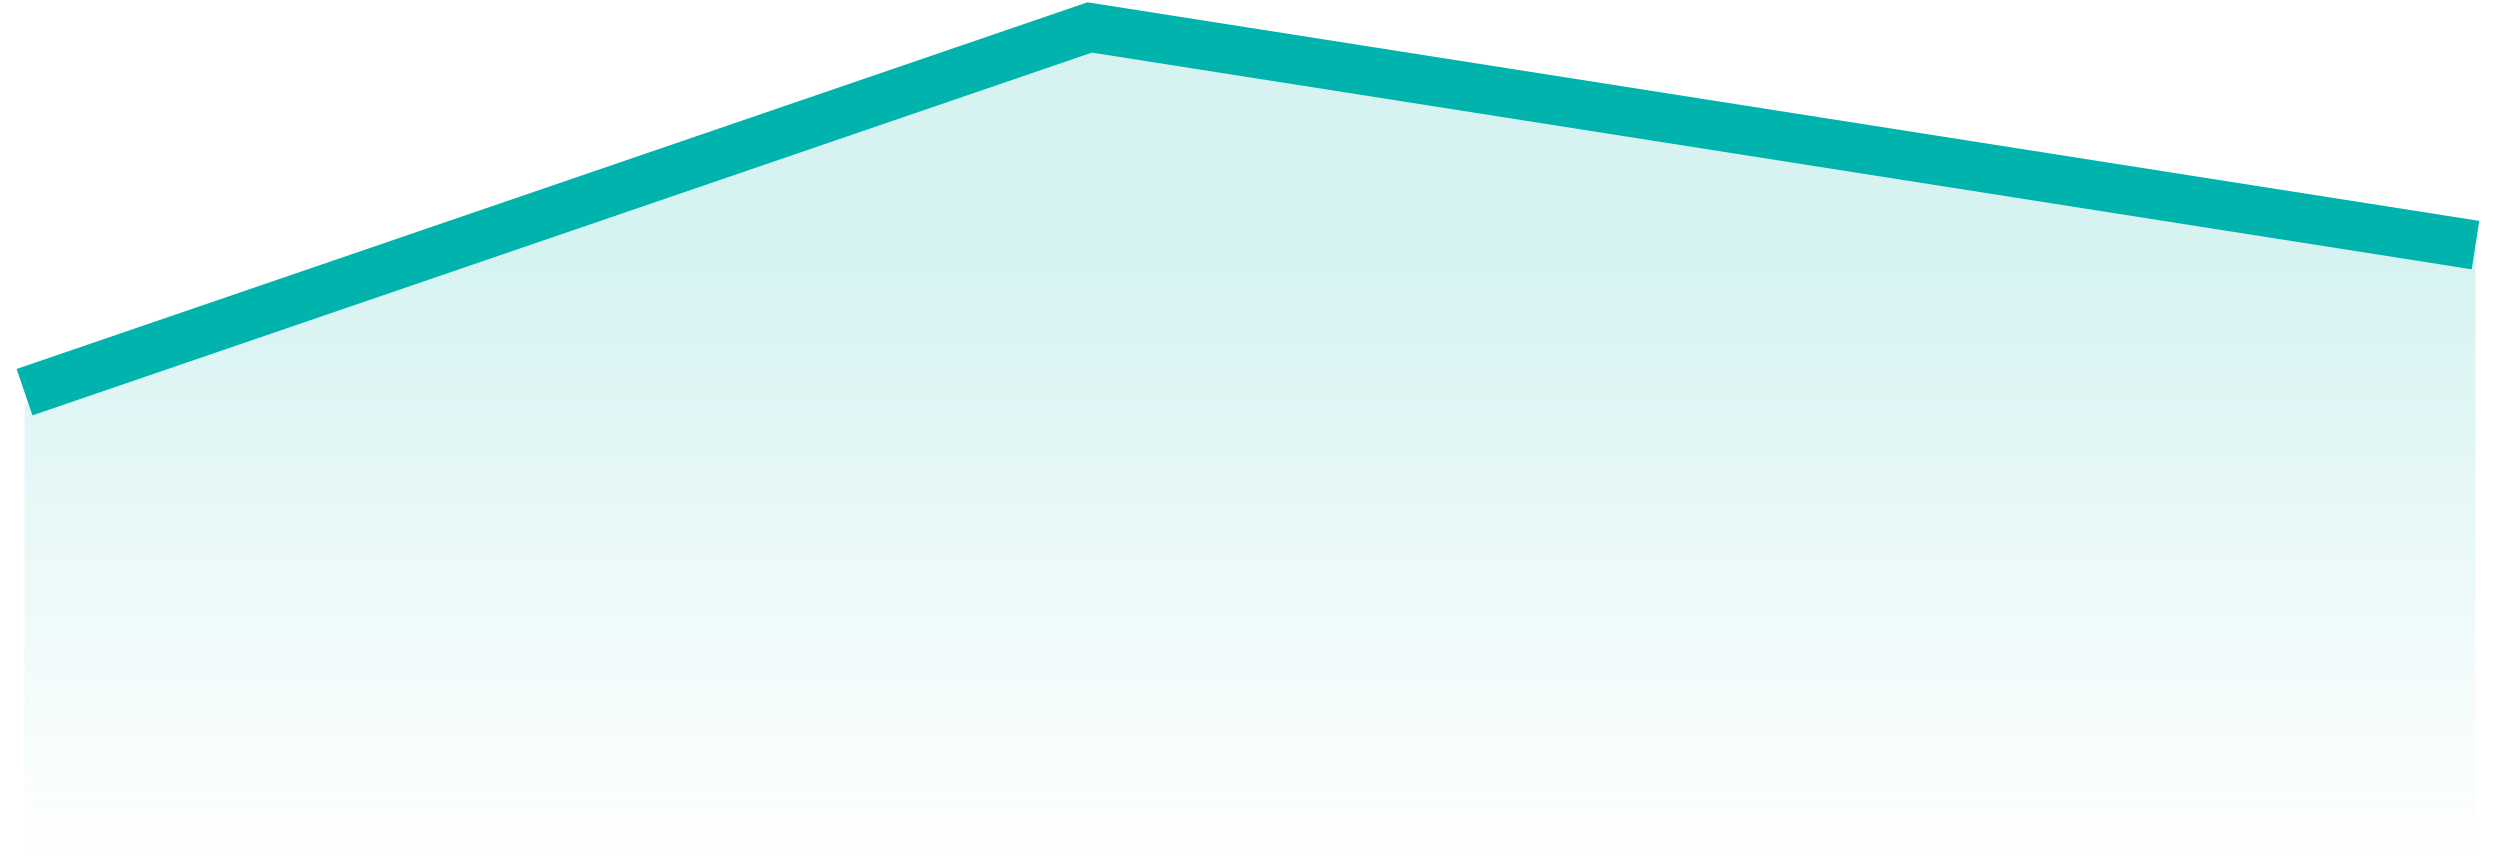 <svg width="102" height="35" viewBox="0 0 102 35" fill="none" xmlns="http://www.w3.org/2000/svg">
<path opacity="0.16" d="M44.458 1L1 16.5V35H101V10L44.458 1Z" fill="url(#paint0_linear)"/>
<path d="M1 16L44.458 1.12L101 10" stroke="#00B4AD" stroke-width="2"/>
<defs>
<linearGradient id="paint0_linear" x1="51" y1="-6.038" x2="51" y2="35" gradientUnits="userSpaceOnUse">
<stop offset="0.406" stop-color="#00B4AD"/>
<stop offset="1" stop-color="#00B4AD" stop-opacity="0"/>
</linearGradient>
</defs>
</svg>
